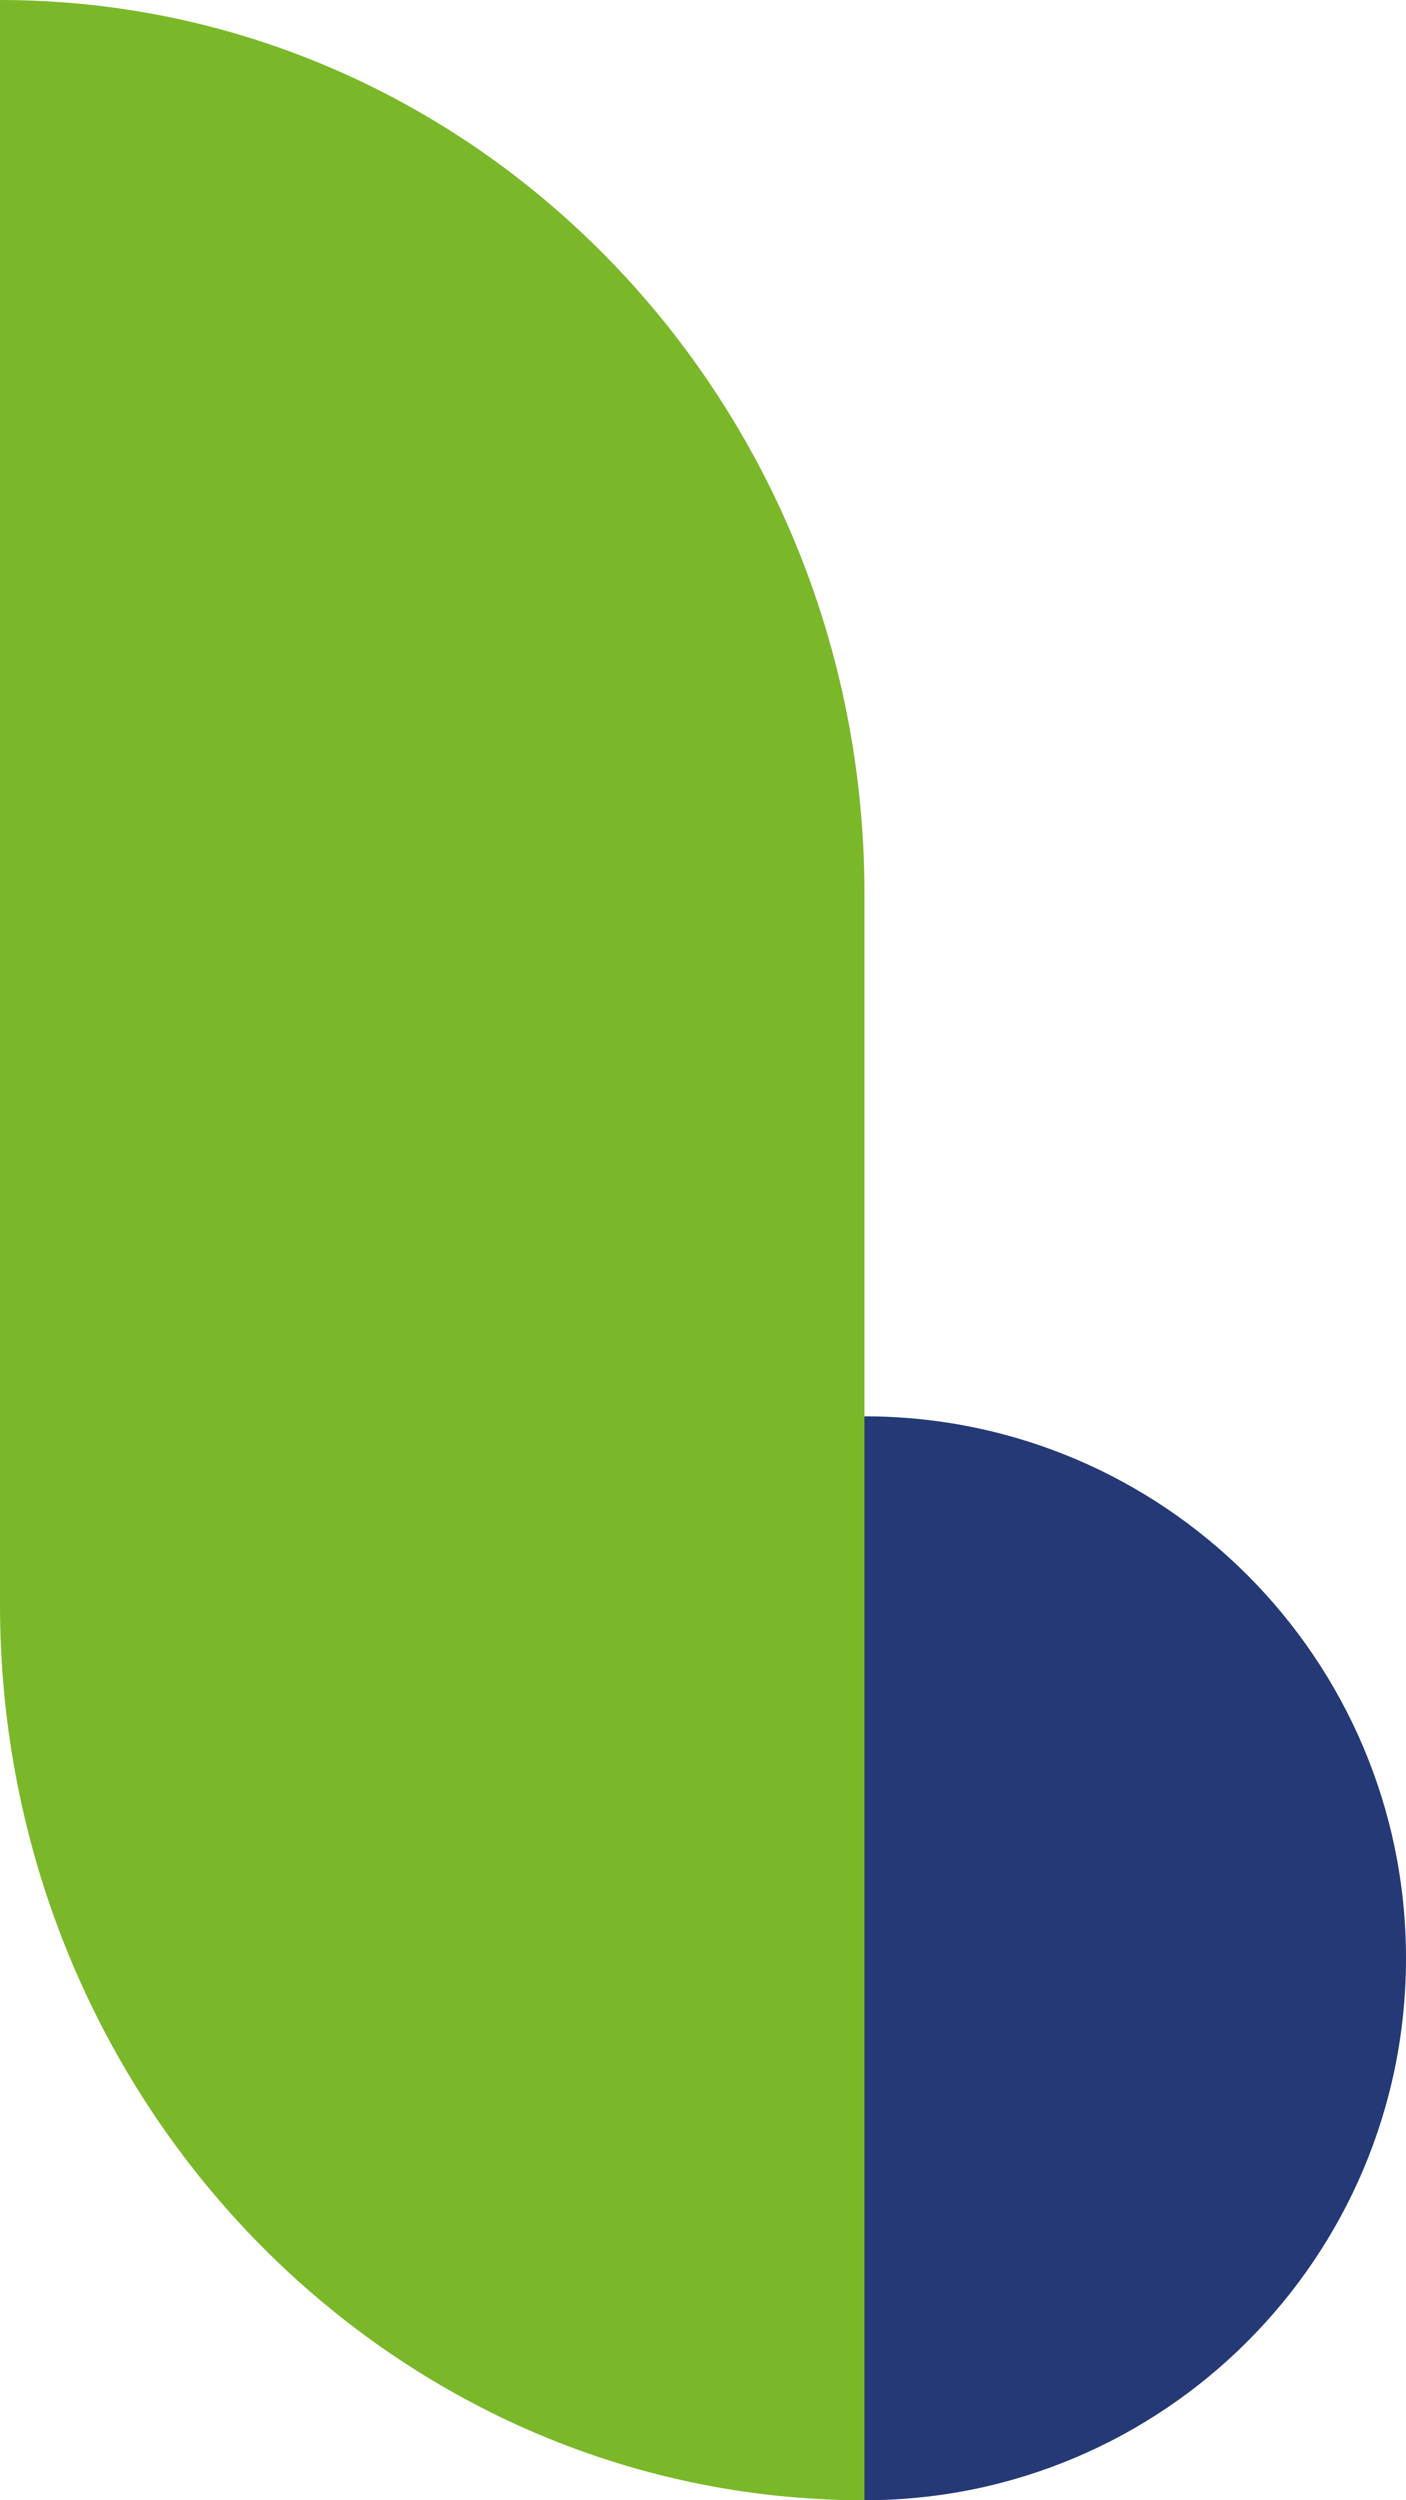 <svg xmlns="http://www.w3.org/2000/svg" version="1.1" xmlns:xlink="http://www.w3.org/1999/xlink" xmlns:svgjs="http://svgjs.dev/svgjs" width="18" height="32"><svg width="18" height="32" viewBox="0 0 18 32" fill="none" xmlns="http://www.w3.org/2000/svg">
    <path d="M11.066 32C14.895 32 18 28.895 18 25.064C18 21.233 14.895 18.127 11.066 18.127C7.237 18.127 4.133 21.233 4.133 25.064C4.133 28.895 7.237 32 11.066 32Z" fill="#243976"></path>
    <path d="M0 0C6.112 0 11.067 5.122 11.067 11.441V32C4.955 32 0 26.858 0 20.539V0Z" fill="#7AB829"></path>
</svg><style>@media (prefers-color-scheme: light) { :root { filter: none; } }
@media (prefers-color-scheme: dark) { :root { filter: none; } }
</style></svg>
